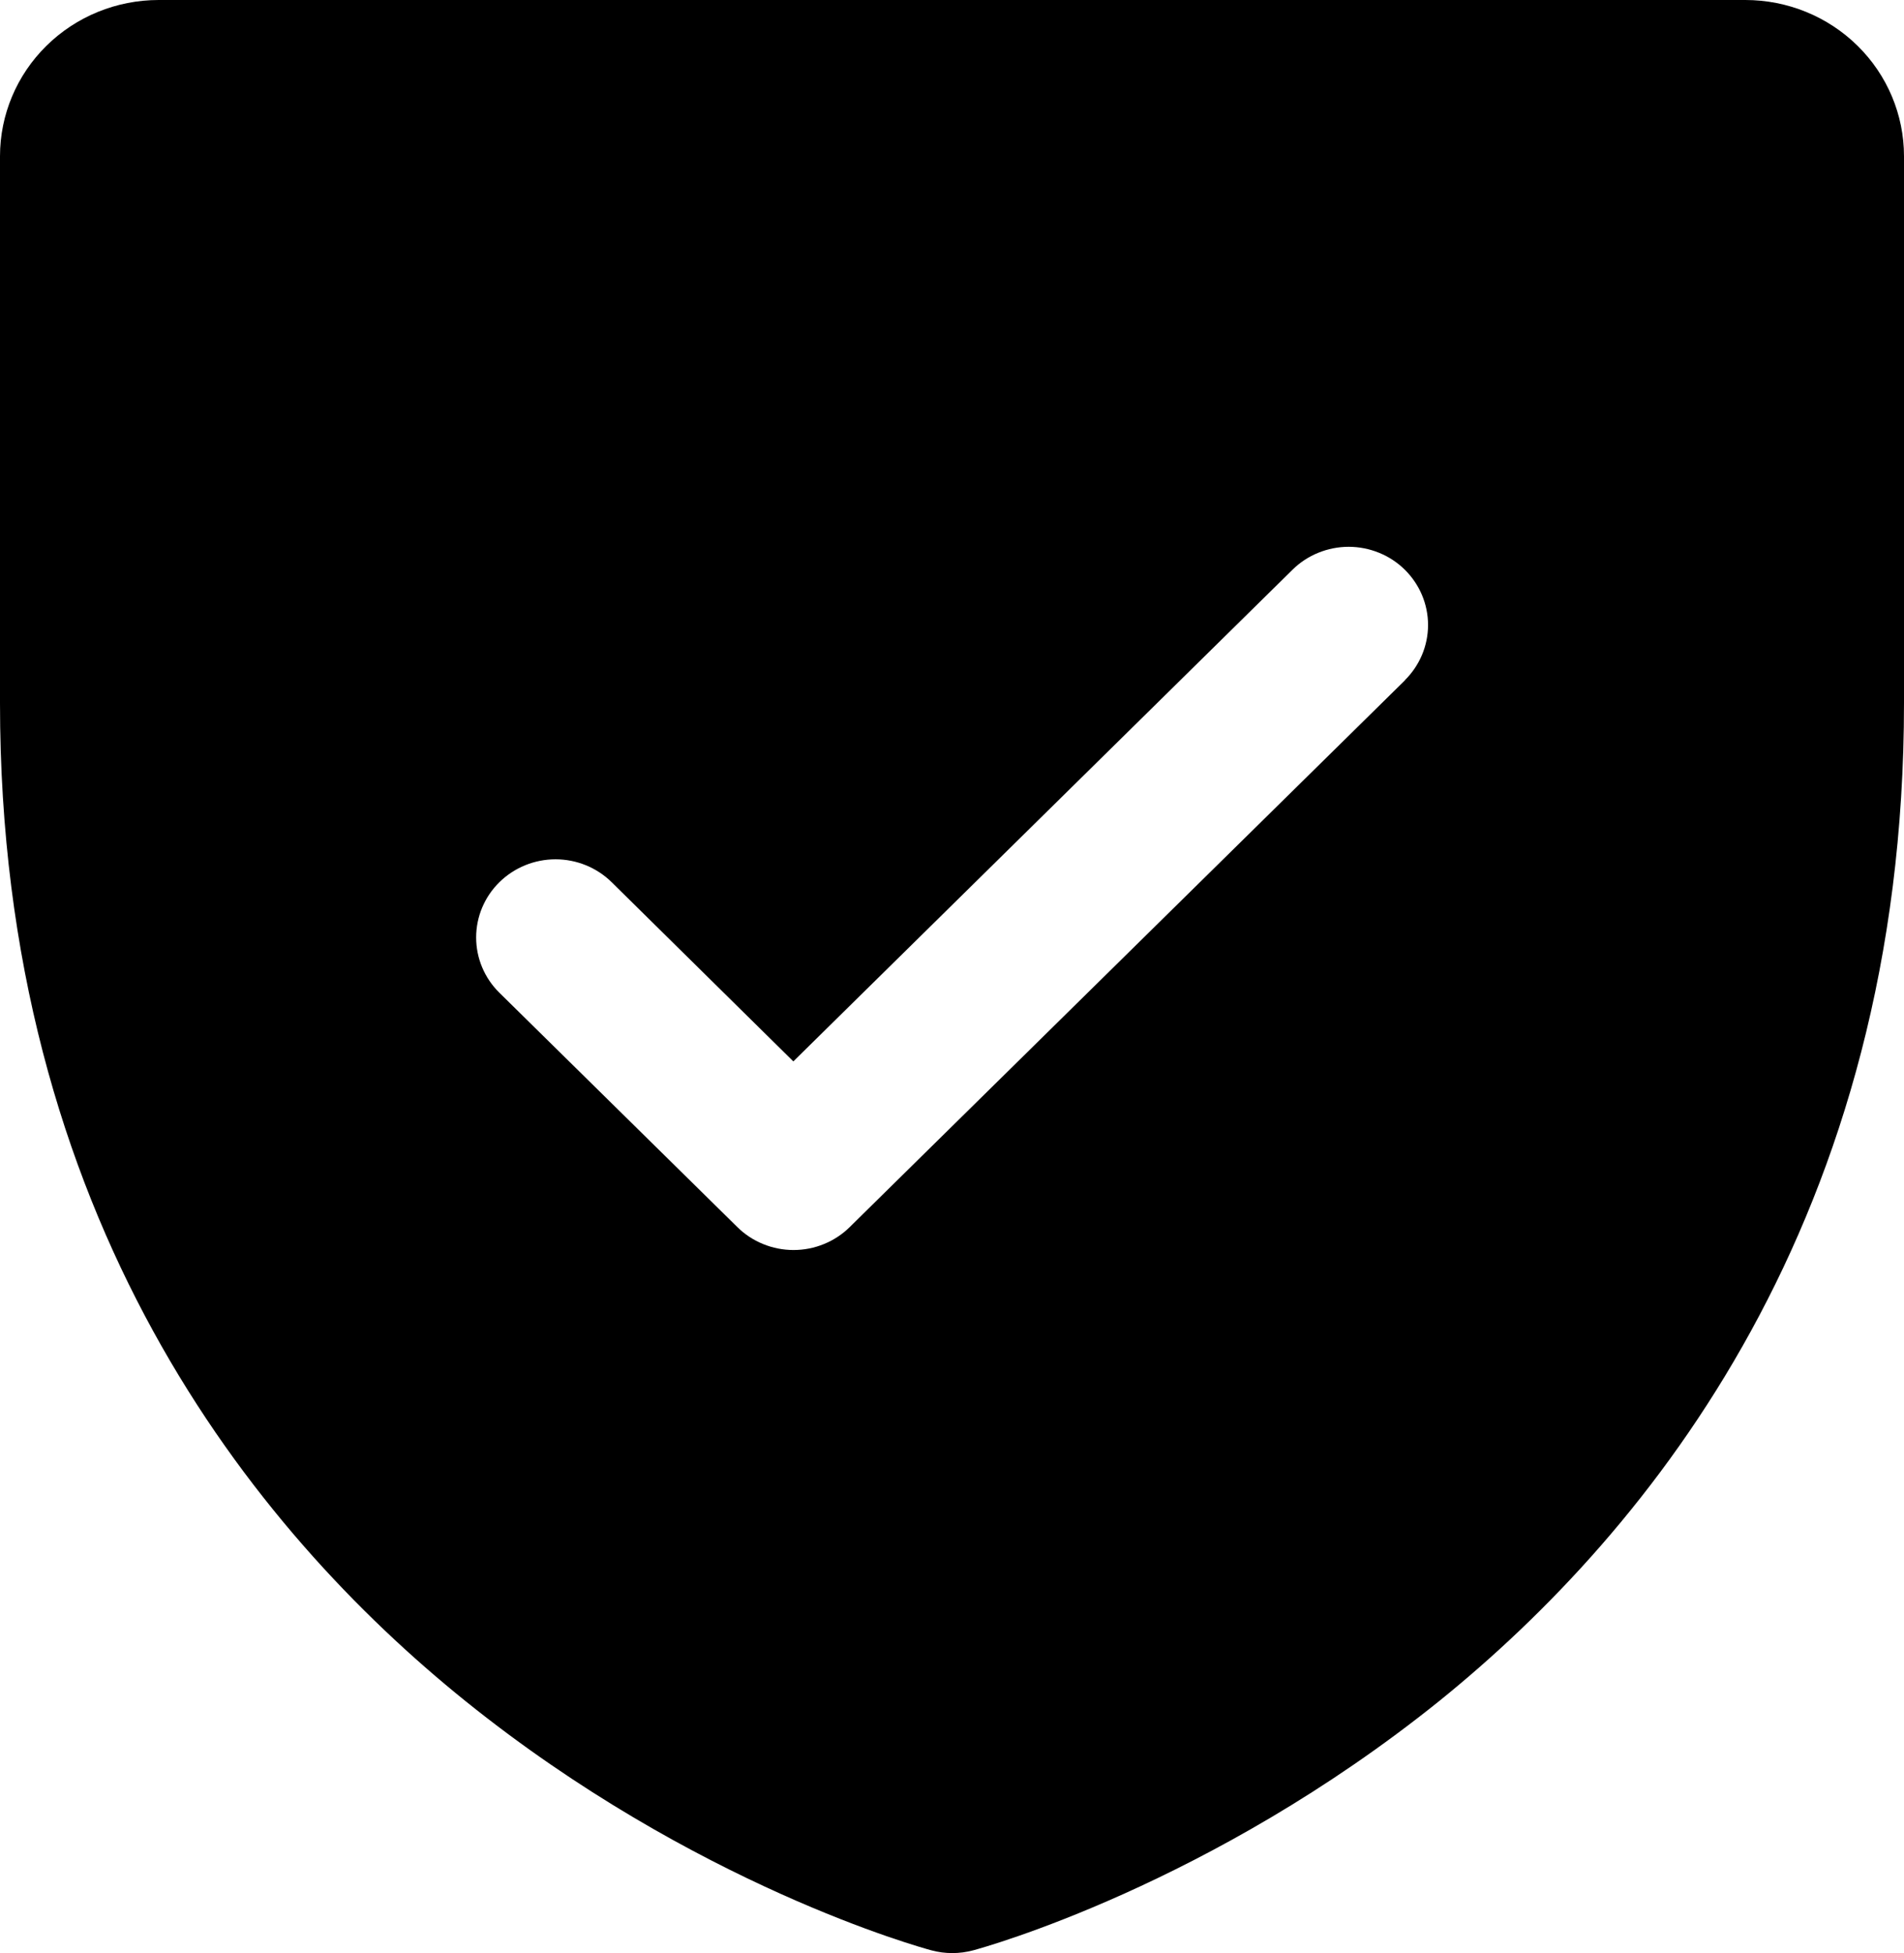 <?xml version="1.0" encoding="UTF-8"?> <svg xmlns="http://www.w3.org/2000/svg" width="39" height="40" viewBox="0 0 39 40" fill="none"><path d="M35.75 0H3.25C2.388 0 1.561 0.337 0.952 0.937C0.342 1.537 0 2.351 0 3.2V14.4C0 24.944 5.184 31.334 9.533 34.838C14.217 38.61 18.876 39.89 19.079 39.944C19.359 40.019 19.653 40.019 19.933 39.944C20.136 39.89 24.789 38.61 29.48 34.838C33.816 31.334 39 24.944 39 14.4V3.2C39 2.351 38.658 1.537 38.048 0.937C37.439 0.337 36.612 0 35.75 0ZM28.779 13.932L17.404 25.132C17.253 25.281 17.074 25.399 16.876 25.479C16.679 25.56 16.468 25.601 16.254 25.601C16.041 25.601 15.829 25.56 15.632 25.479C15.434 25.399 15.255 25.281 15.104 25.132L10.229 20.332C9.924 20.032 9.753 19.625 9.753 19.2C9.753 18.775 9.924 18.368 10.229 18.068C10.534 17.768 10.948 17.599 11.379 17.599C11.81 17.599 12.224 17.768 12.529 18.068L16.25 21.738L26.475 11.668C26.626 11.519 26.805 11.401 27.003 11.321C27.2 11.241 27.412 11.199 27.625 11.199C27.838 11.199 28.05 11.241 28.247 11.321C28.445 11.401 28.624 11.519 28.775 11.668C28.926 11.817 29.045 11.993 29.127 12.187C29.209 12.382 29.251 12.59 29.251 12.8C29.251 13.01 29.209 13.218 29.127 13.413C29.045 13.607 28.926 13.783 28.775 13.932H28.779Z" fill="black"></path></svg> 